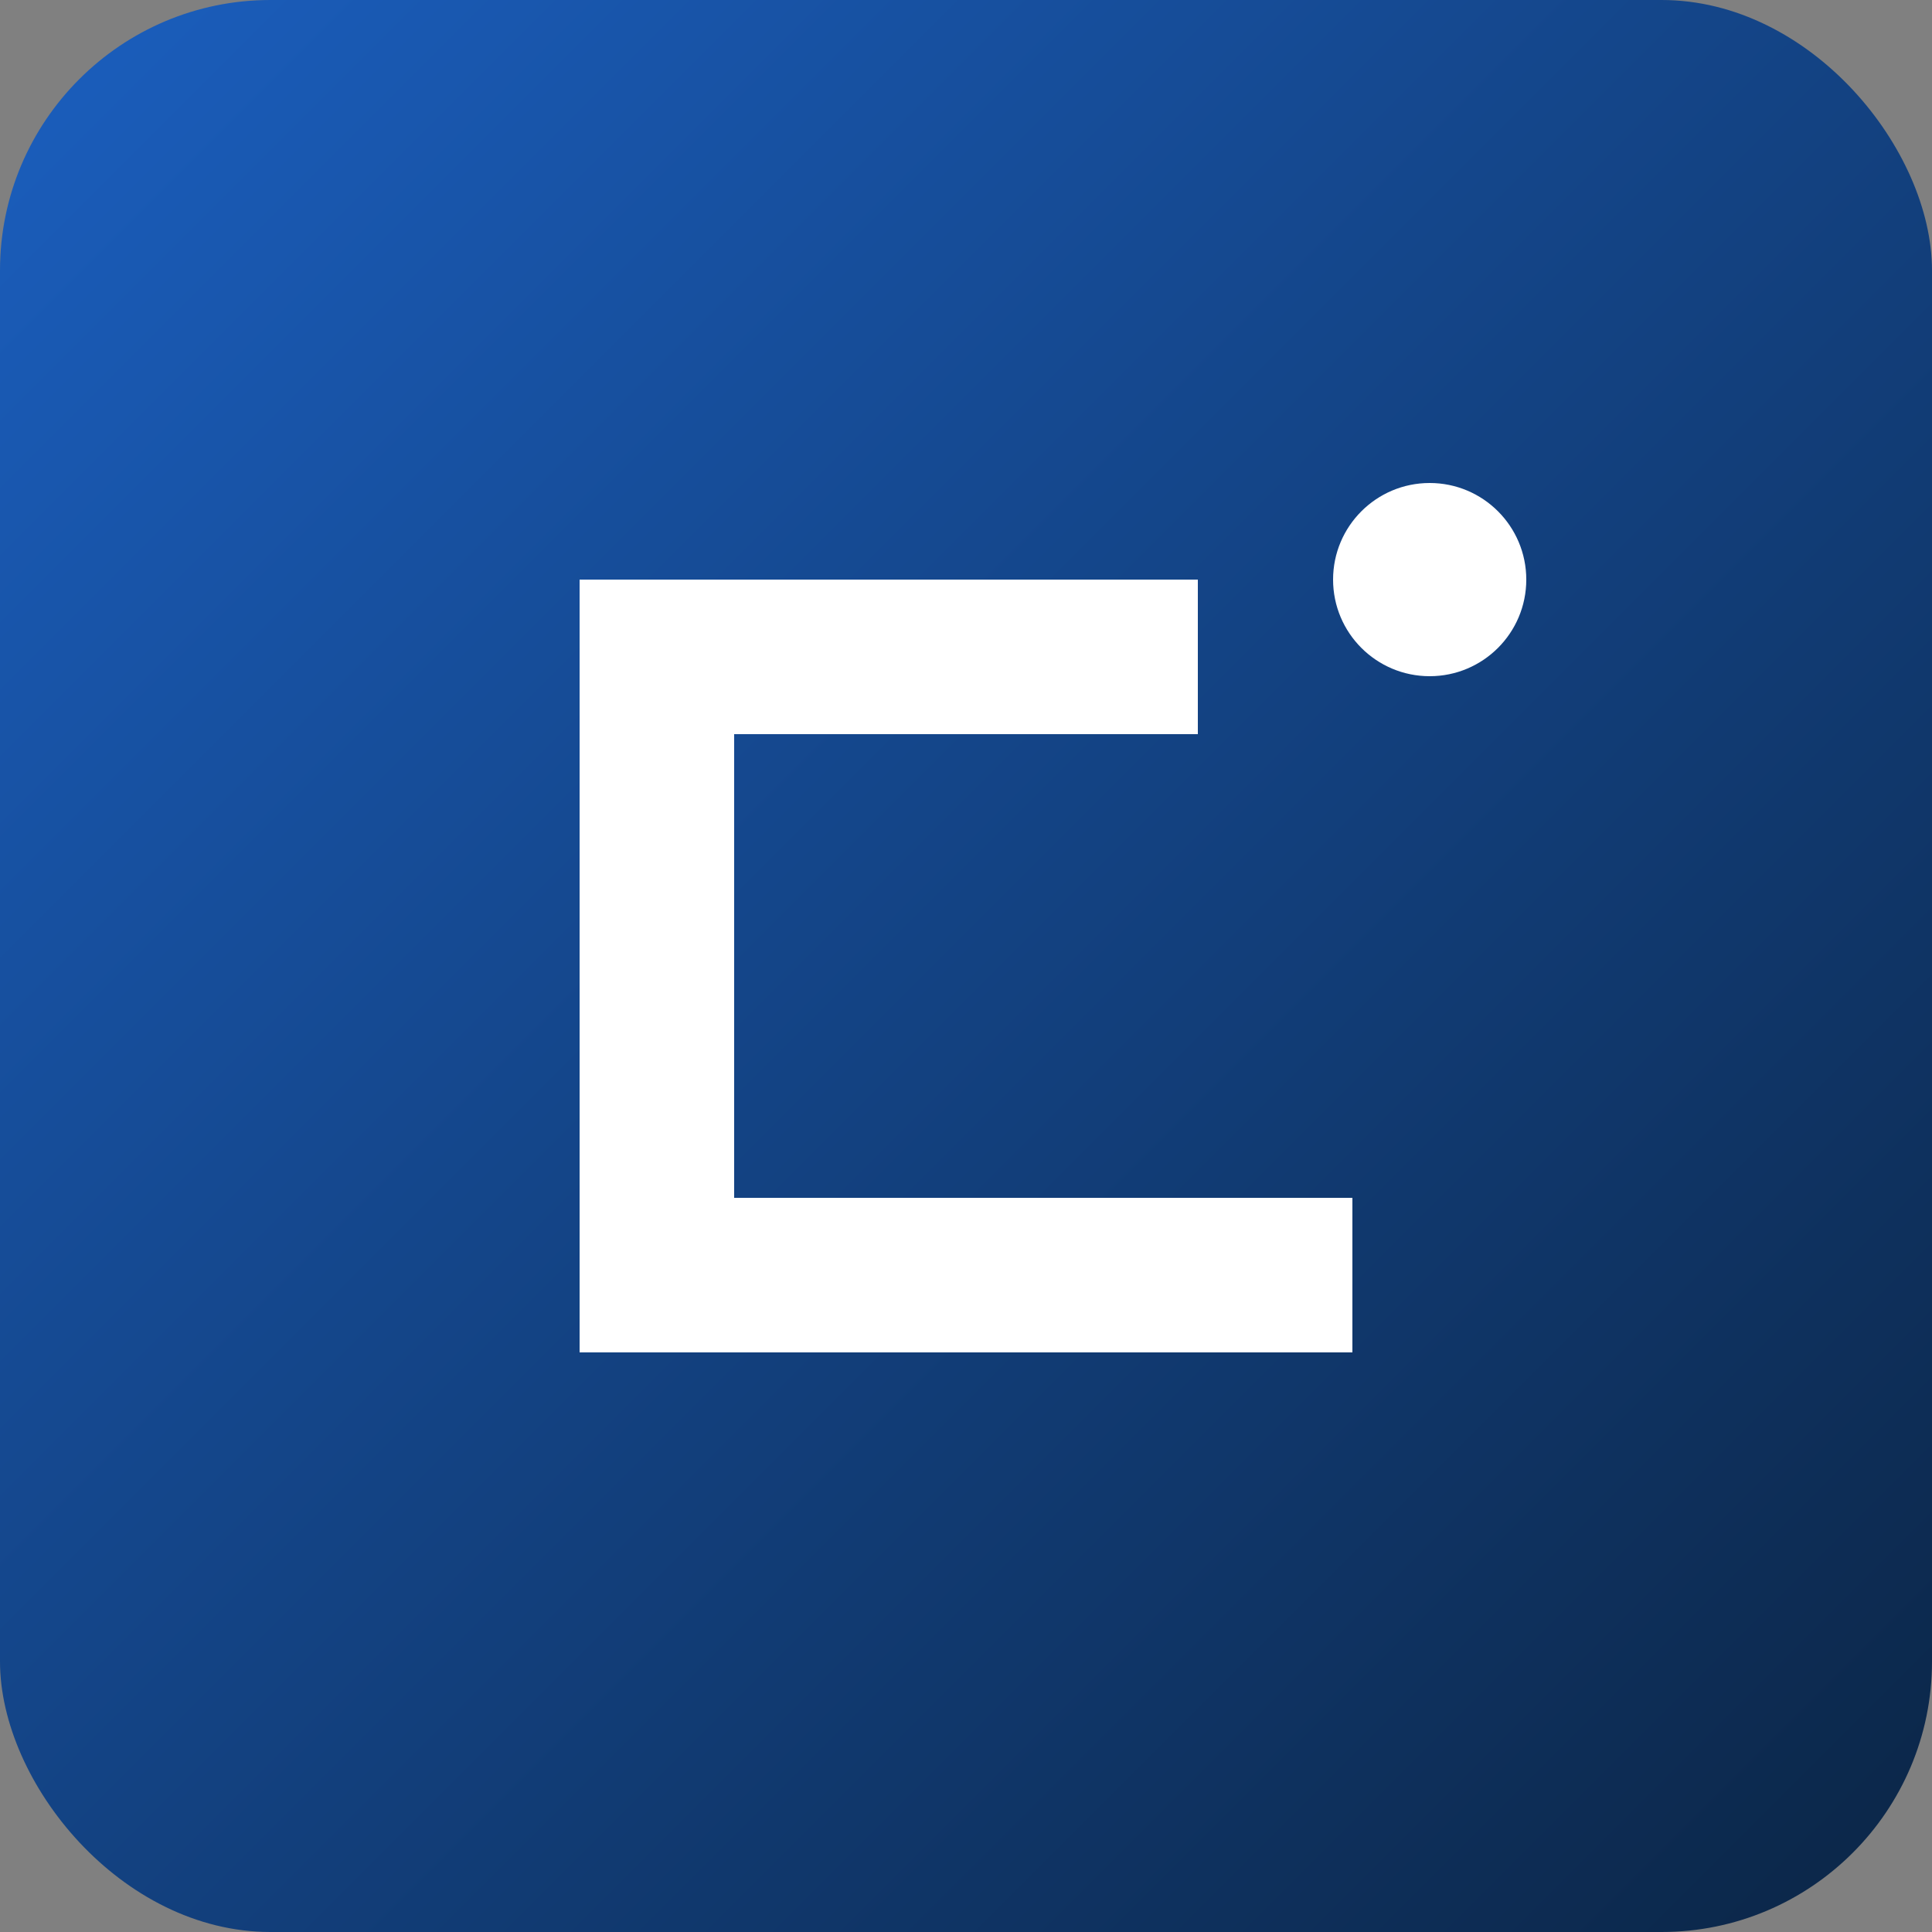 <svg xmlns="http://www.w3.org/2000/svg" width="200" height="200" viewBox="0 0 200 200">
  <rect x="0" y="0" width="200" height="200" fill="#808080" stroke="none"/>
  <defs>
    <linearGradient id="g" x1="0" x2="1" y1="0" y2="1">
      <stop offset="0" stop-color="#1B5FBF"/>
      <stop offset="1" stop-color="#0B2545"/>
    </linearGradient>
  </defs>
  <rect width="200" height="200" rx="28" fill="url(#g)"/>
  <g fill="#fff">
    <path d="M60 140h80v-16H76V76h48V60H60z"/>
    <circle cx="148" cy="60" r="10"/>
  </g>
  <title>深北电力</title>
  <desc>简洁方形渐变底的 S 图形 Logo 占位</desc>
  </svg>

